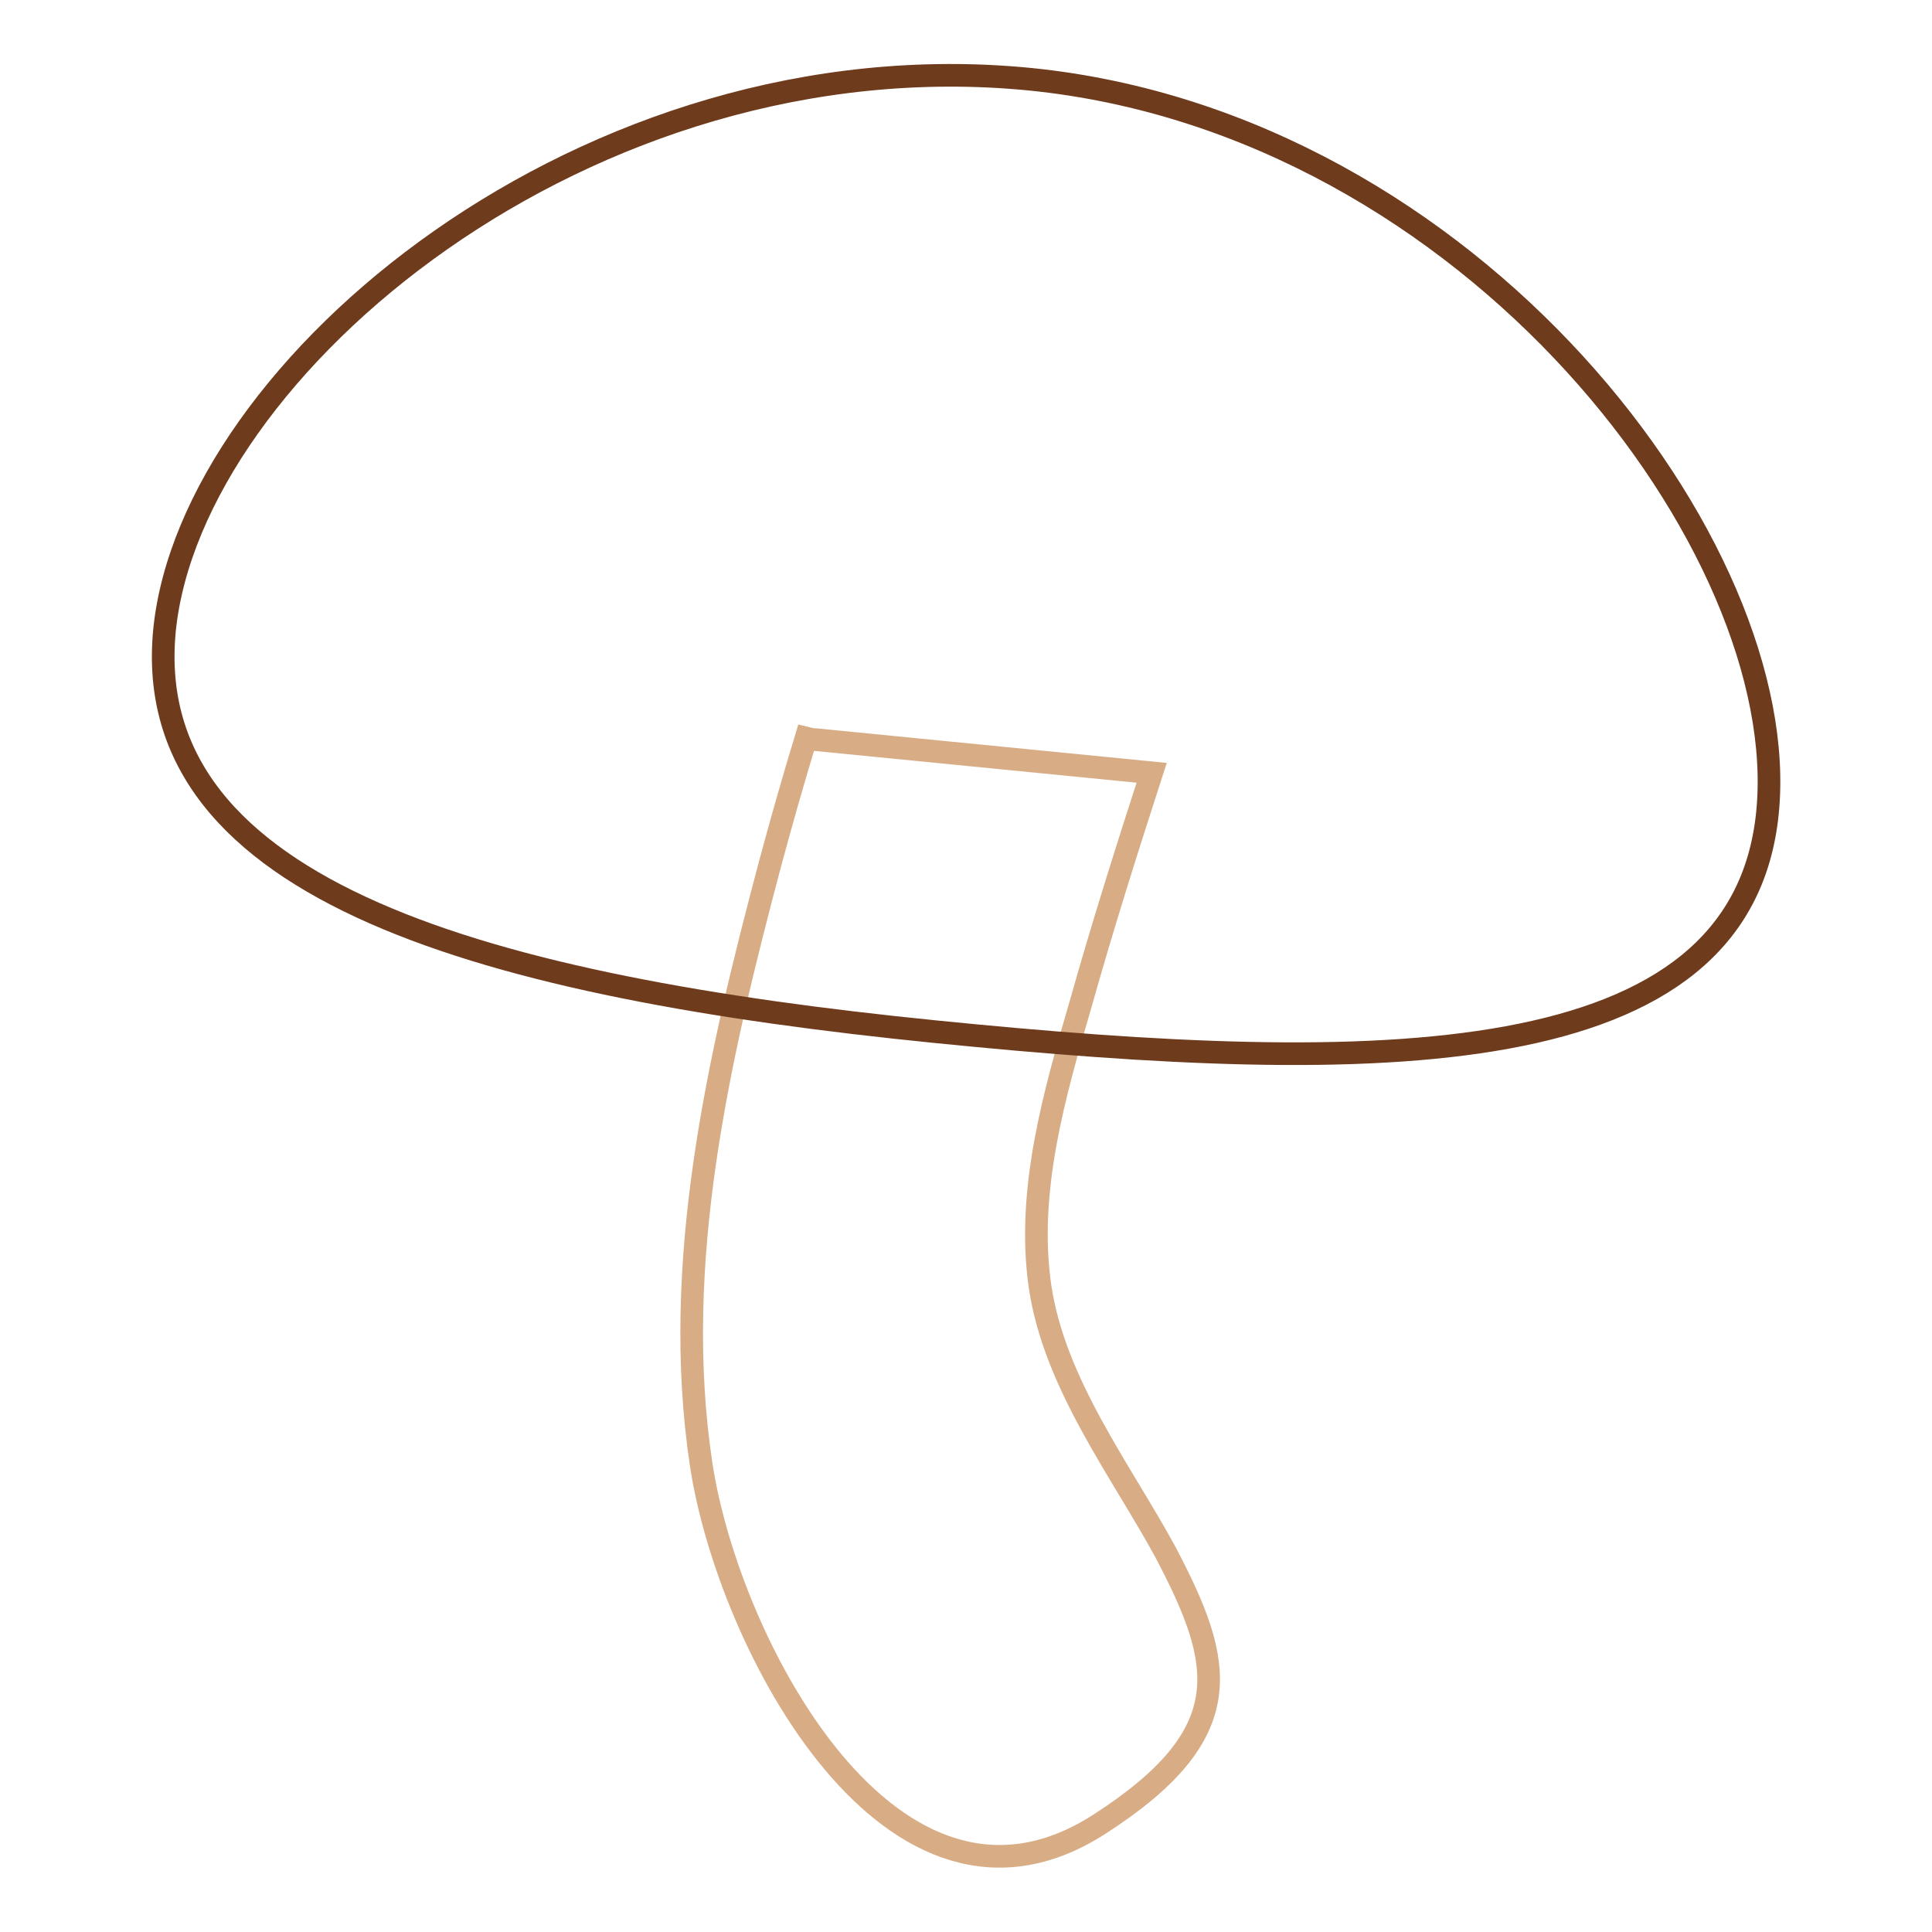 <?xml version="1.0" encoding="utf-8"?>
<!-- Svg Vector Icons : http://www.onlinewebfonts.com/icon -->
<!DOCTYPE svg PUBLIC "-//W3C//DTD SVG 1.1//EN" "http://www.w3.org/Graphics/SVG/1.1/DTD/svg11.dtd">
<svg version="1.1" xmlns="http://www.w3.org/2000/svg" xmlns:xlink="http://www.w3.org/1999/xlink" x="0px" y="0px" viewBox="0 0 256 256" enable-background="new 0 0 256 256" xml:space="preserve">
<g> <path stroke-width="3" fill-opacity="0" stroke="#d8ac85"  d="M137.8,170.4c-1.8-12.6,1.9-25.4,5.4-37.4c2.9-10.3,6.1-20.4,9.4-30.6L108,98c-0.4,0-0.8-0.1-1.2-0.2 c-1.7,5.6-3.3,11.2-4.8,16.8c-6.8,25.6-13.1,52.8-9.1,79.4c3.6,23.9,25.4,65.4,52.8,47.7c18.8-12.1,16.4-21.4,8.8-35.9 C148.6,194.9,139.7,183.4,137.8,170.4L137.8,170.4z"/> <path stroke-width="3" fill-opacity="0" stroke="#6f3b1d"  d="M234.2,107.7c-3.5,34.8-51.6,34.9-110.3,29c-58.7-5.9-105.5-18.3-102.1-53.2c3.5-34.8,56-78.8,114.7-73 C195.2,16.4,237.7,72.8,234.2,107.7z"/></g>
</svg>